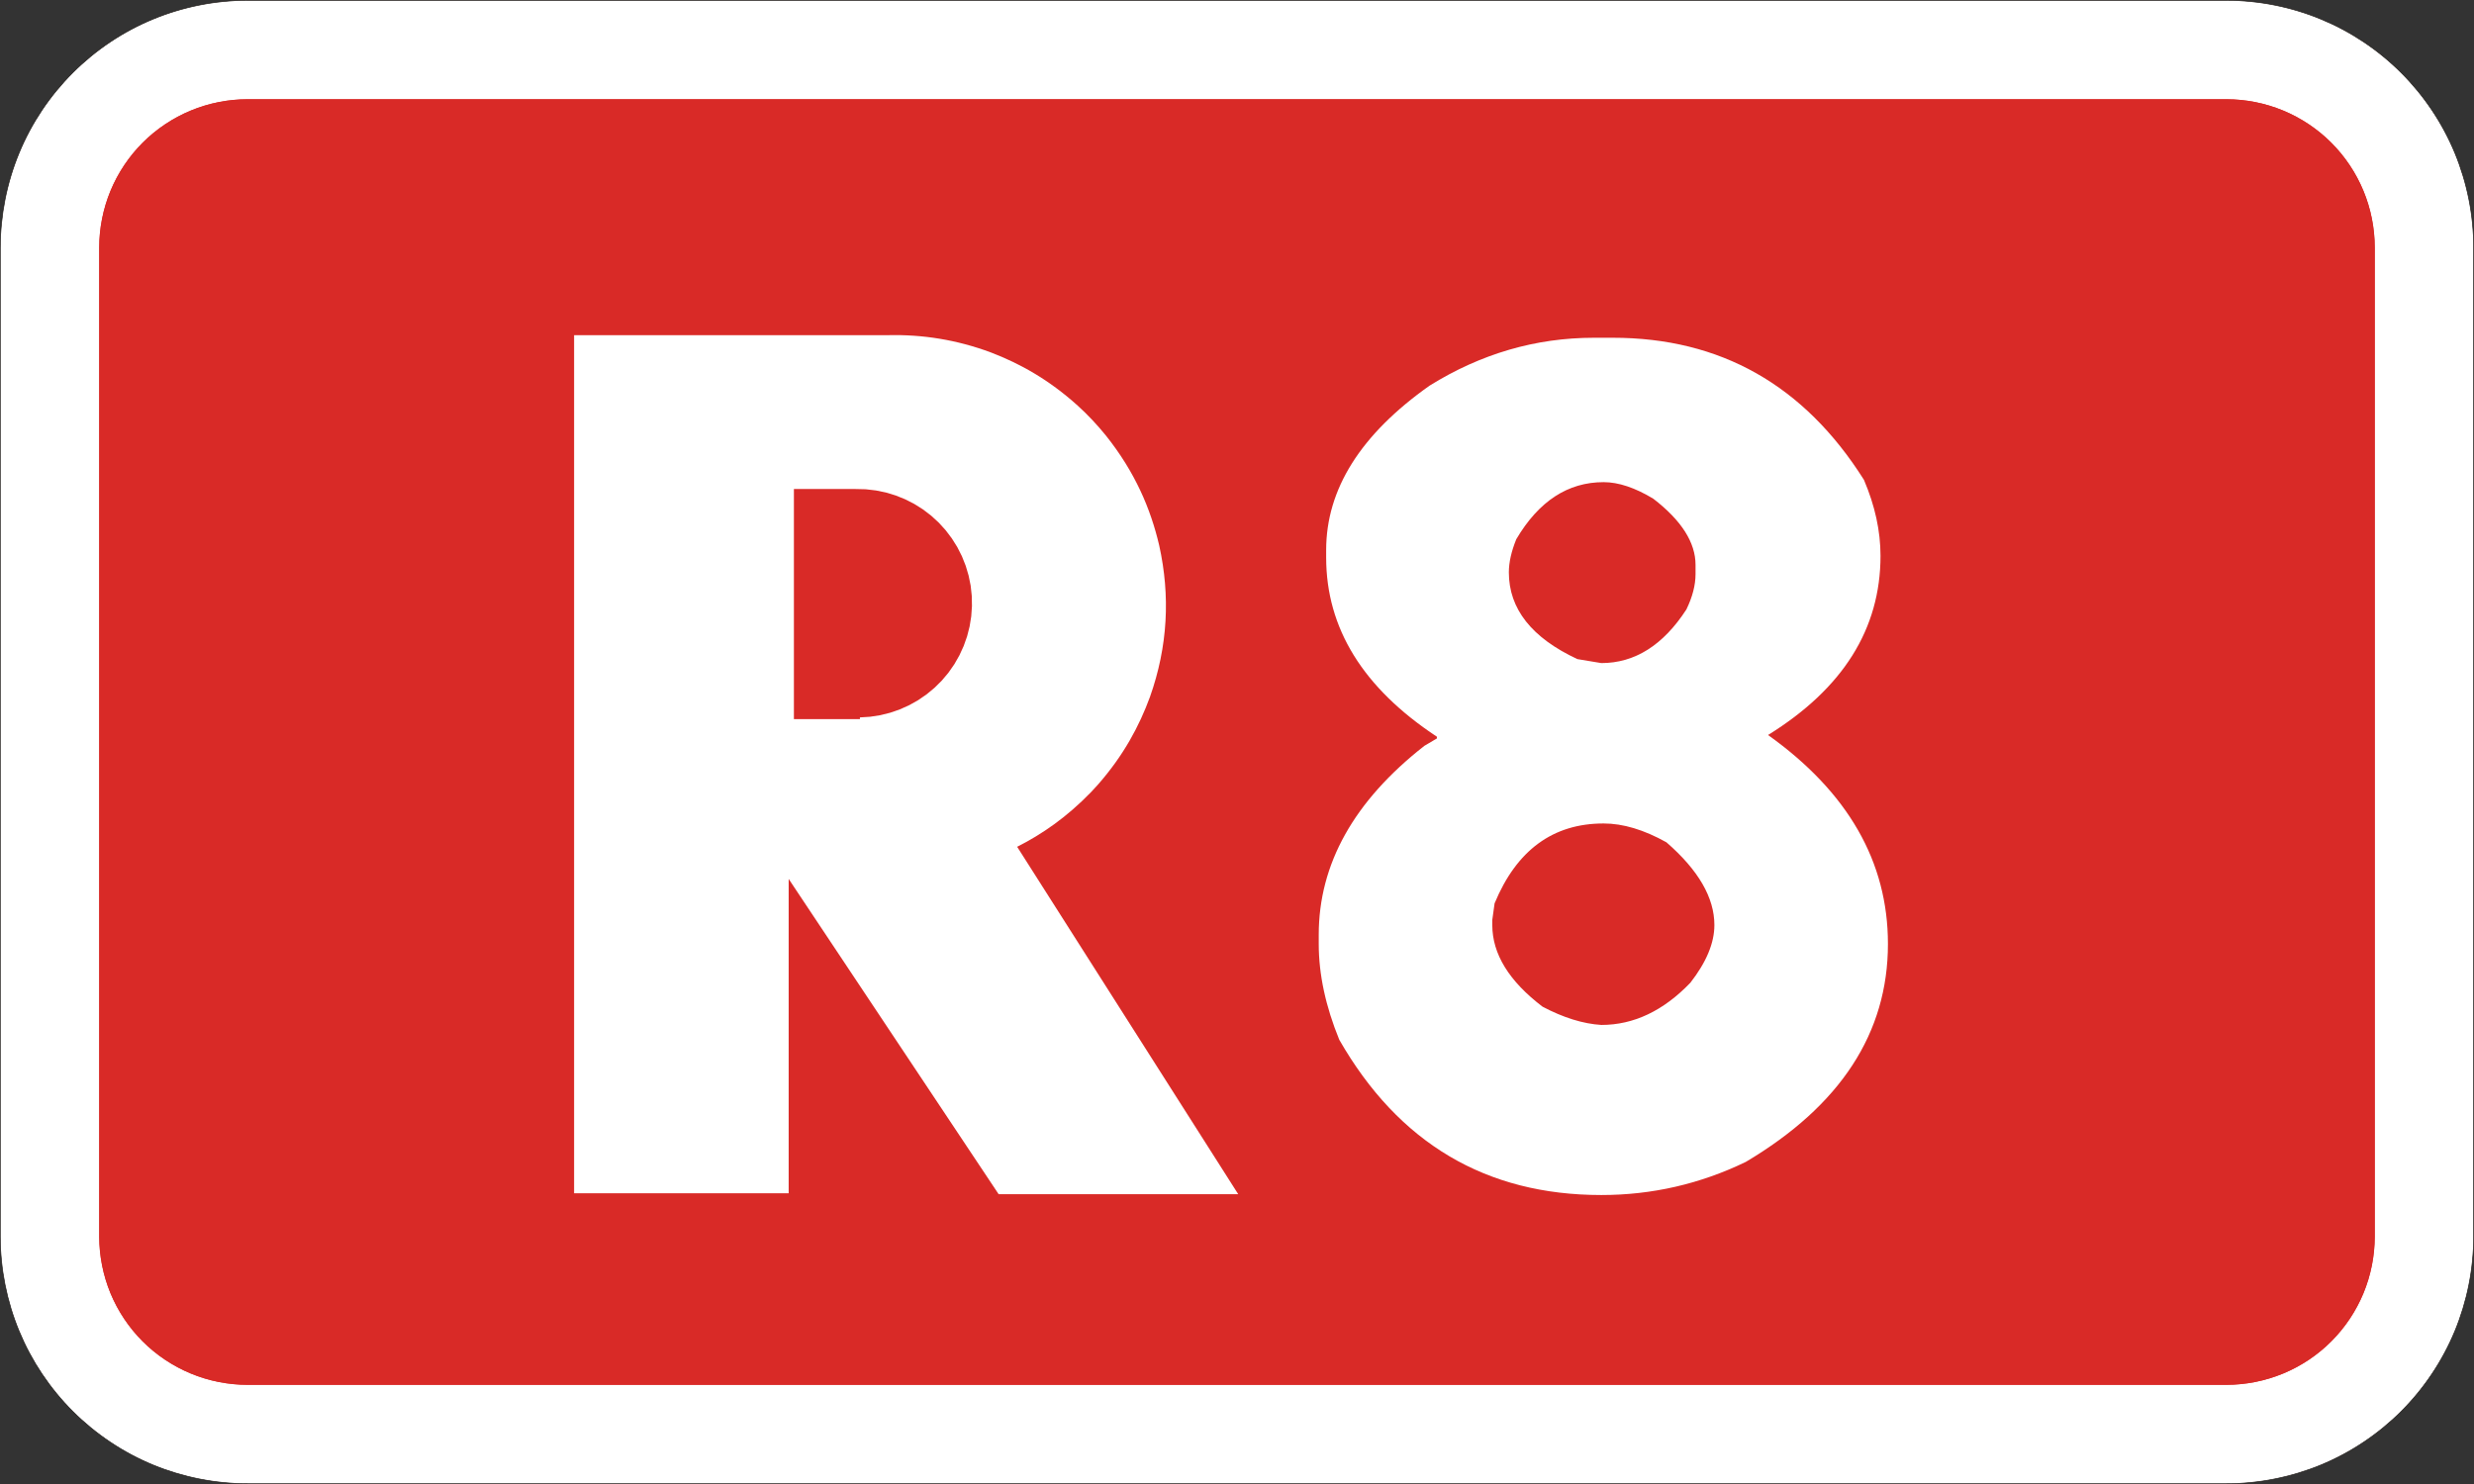 <?xml version="1.0" encoding="UTF-8" standalone="no"?>
<!-- Generator: Adobe Illustrator 15.0.0, SVG Export Plug-In . SVG Version: 6.00 Build 0)  -->

<svg
   xmlns:dc="http://purl.org/dc/elements/1.1/"
   xmlns:cc="http://creativecommons.org/ns#"
   xmlns:rdf="http://www.w3.org/1999/02/22-rdf-syntax-ns#"
   xmlns:svg="http://www.w3.org/2000/svg"
   xmlns="http://www.w3.org/2000/svg"
   xmlns:sodipodi="http://sodipodi.sourceforge.net/DTD/sodipodi-0.dtd"
   xmlns:inkscape="http://www.inkscape.org/namespaces/inkscape"
   version="1.1"
   id="Vrstva_1"
   x="0px"
   y="0px"
   width="818.875"
   height="491.344"
   viewBox="0 0 818.875 491.344"
   enable-background="new 0 0 841.891 595.279"
   xml:space="preserve"
   inkscape:version="0.48.1 "
   sodipodi:docname="Rýchlostná_cesta_R8.svg"><rect x="0" y="0" width="818.875" height="491.344" fill="#333333" stroke="none"/><defs
   id="defs21" /><sodipodi:namedview
   pagecolor="#ffffff"
   bordercolor="#666666"
   borderopacity="1"
   objecttolerance="10"
   gridtolerance="10"
   guidetolerance="10"
   inkscape:pageopacity="0"
   inkscape:pageshadow="2"
   inkscape:window-width="640"
   inkscape:window-height="480"
   id="namedview19"
   showgrid="false"
   fit-margin-top="0"
   fit-margin-left="0"
   fit-margin-right="0"
   fit-margin-bottom="0"
   inkscape:zoom="0.47876711"
   inkscape:cx="404.85174"
   inkscape:cy="242.8605"
   inkscape:window-x="0"
   inkscape:window-y="0"
   inkscape:window-maximized="0"
   inkscape:current-layer="Vrstva_1" />
<path
   d="m 0.094,81.961 v 327.43 c 0,10.698 2.132,21.422 6.227,31.315 4.094,9.896 10.168,18.985 17.748,26.564 7.574,7.566 16.651,13.646 26.552,17.742 9.896,4.082 20.611,6.214 31.322,6.214 H 736.926 c 10.699,0 21.421,-2.132 31.316,-6.214 9.895,-4.096 18.983,-10.176 26.552,-17.742 7.579,-7.579 13.646,-16.669 17.753,-26.564 4.083,-9.895 6.215,-20.617 6.215,-31.315 v -327.43 c 0,-10.712 -2.132,-21.429 -6.215,-31.323 -4.106,-9.9 -10.174,-18.979 -17.753,-26.551 -7.567,-7.58 -16.657,-13.654 -26.552,-17.742 -9.896,-4.101 -20.617,-6.232 -31.316,-6.232 H 81.942 c -10.711,0 -21.427,2.132 -31.322,6.232 -9.9,4.088 -18.978,10.163 -26.552,17.742 -7.579,7.572 -13.653,16.65 -17.748,26.551 -4.094,9.895 -6.202,20.612 -6.226,31.323 z"
   id="path3"
   inkscape:connector-curvature="0"
   style="fill:#ffffff" />
<path
   stroke-miterlimit="10"
   d="m 0.094,81.961 v 327.43 c 0,10.698 2.132,21.422 6.227,31.315 4.094,9.896 10.168,18.985 17.748,26.564 7.574,7.566 16.651,13.646 26.552,17.742 9.896,4.082 20.611,6.214 31.322,6.214 H 736.926 c 10.699,0 21.421,-2.132 31.316,-6.214 9.895,-4.096 18.983,-10.176 26.552,-17.742 7.579,-7.579 13.646,-16.669 17.753,-26.564 4.083,-9.895 6.215,-20.617 6.215,-31.315 v -327.43 c 0,-10.712 -2.132,-21.429 -6.215,-31.323 -4.106,-9.9 -10.174,-18.979 -17.753,-26.551 -7.567,-7.58 -16.657,-13.654 -26.552,-17.742 -9.896,-4.101 -20.617,-6.232 -31.316,-6.232 H 81.942 c -10.711,0 -21.427,2.132 -31.322,6.232 -9.9,4.088 -18.978,10.163 -26.552,17.742 -7.579,7.572 -13.653,16.65 -17.748,26.551 -4.094,9.895 -6.202,20.612 -6.226,31.323 z"
   id="path5"
   inkscape:connector-curvature="0"
   style="fill:none;stroke:#1f1a17;stroke-width:0.216;stroke-linejoin:round;stroke-miterlimit:10" />
<g
   id="g7"
   transform="translate(-16.094,-49.156)">
	<path
   d="m 48.935,131.117 c 0,-6.429 1.286,-12.856 3.734,-18.79 2.456,-5.935 6.1,-11.382 10.646,-15.934 4.545,-4.539 9.991,-8.182 15.927,-10.638 5.938,-2.455 12.368,-3.74 18.795,-3.74 H 753.02 c 6.422,0 12.844,1.285 18.79,3.74 5.922,2.456 11.38,6.099 15.915,10.638 4.556,4.552 8.187,9.999 10.647,15.934 2.461,5.934 3.74,12.361 3.74,18.79 v 327.43 c 0,6.422 -1.279,12.844 -3.74,18.791 -2.462,5.933 -6.093,11.38 -10.647,15.926 -4.535,4.545 -9.993,8.188 -15.915,10.638 -5.946,2.461 -12.368,3.74 -18.79,3.74 H 98.036 c -6.427,0 -12.855,-1.279 -18.79,-3.74 -5.939,-2.462 -11.386,-6.093 -15.932,-10.638 -4.545,-4.546 -8.188,-9.993 -10.646,-15.926 -2.455,-5.947 -3.722,-12.369 -3.734,-18.791"
   id="path9"
   inkscape:connector-curvature="0"
   style="fill:#d92a27" />
	<path
   d="m 48.935,131.117 c 0,-6.429 1.286,-12.856 3.734,-18.79 2.456,-5.935 6.1,-11.382 10.646,-15.934 4.545,-4.539 9.991,-8.182 15.927,-10.638 5.938,-2.455 12.368,-3.74 18.795,-3.74 H 753.02 c 6.422,0 12.844,1.285 18.79,3.74 5.922,2.456 11.38,6.099 15.915,10.638 4.556,4.552 8.187,9.999 10.647,15.934 2.461,5.934 3.74,12.361 3.74,18.79 v 327.43 c 0,6.422 -1.279,12.844 -3.74,18.791 -2.462,5.933 -6.093,11.38 -10.647,15.926 -4.535,4.545 -9.993,8.188 -15.915,10.638 -5.946,2.461 -12.368,3.74 -18.79,3.74 H 98.036 c -6.427,0 -12.855,-1.279 -18.79,-3.74 -5.939,-2.462 -11.386,-6.093 -15.932,-10.638 -4.545,-4.546 -8.188,-9.993 -10.646,-15.926 -2.455,-5.947 -3.722,-12.369 -3.734,-18.791"
   id="path11"
   inkscape:connector-curvature="0"
   style="fill:#d92a27" />
</g>
<g
   enable-background="new    "
   id="g13"
   transform="translate(-16.094,-49.156)">
	<path
   d="m 543.668,160.981 h 6.235 c 35.649,0 63.365,15.685 83.145,47.052 3.652,8.569 5.479,16.945 5.479,25.133 0,24.188 -12.409,43.967 -37.226,59.335 26.455,18.896 39.683,41.95 39.683,69.161 0,29.479 -15.684,53.542 -47.053,72.185 -15.117,7.308 -31.055,10.96 -47.808,10.96 -38.171,0 -67.083,-17.131 -86.735,-51.398 -4.535,-11.084 -6.803,-21.666 -6.803,-31.746 v -3.023 c 0,-23.432 11.651,-44.279 34.959,-62.547 l 4.157,-2.457 V 293.07 C 467.26,276.945 455.042,257.166 455.042,233.734 v -2.456 c 0,-20.154 11.4,-38.295 34.203,-54.422 17.007,-10.584 35.147,-15.875 54.423,-15.875 z m -33.637,192.744 v 1.7 c 0,9.576 5.543,18.584 16.629,27.022 6.928,3.655 13.417,5.669 19.464,6.047 10.706,0 20.532,-4.659 29.479,-13.983 5.291,-6.803 7.937,-13.162 7.937,-19.086 0,-9.07 -5.291,-18.202 -15.873,-27.399 -7.435,-4.157 -14.361,-6.235 -20.786,-6.235 -16.756,0 -28.788,8.819 -36.093,26.455 l -0.757,5.479 z m 5.48,-115.079 c 0,12.094 7.559,21.668 22.676,28.723 l 7.937,1.322 c 11.084,0 20.47,-5.92 28.155,-17.763 2.014,-4.157 3.023,-8.061 3.023,-11.716 v -3.023 c 0,-7.432 -4.662,-14.739 -13.982,-21.92 -6.047,-3.652 -11.527,-5.48 -16.44,-5.48 -11.843,0 -21.479,6.302 -28.911,18.896 -1.639,4.034 -2.458,7.685 -2.458,10.961 z"
   id="path15"
   inkscape:connector-curvature="0"
   style="fill:#ffffff" />
</g>
<path
   clip-rule="evenodd"
   d="m 284.622,237.521 3.39,-0.218 3.357,-0.517 3.293,-0.82 3.204,-1.113 3.096,-1.394 2.961,-1.663 2.794,-1.925 2.616,-2.167 2.411,-2.392 2.181,-2.596 1.944,-2.789 1.682,-2.949 1.413,-3.082 1.133,-3.204 0.838,-3.289 0.537,-3.35 0.237,-3.391 -0.064,-3.389 -0.364,-3.376 -0.678,-3.326 -0.965,-3.256 -1.253,-3.152 -1.534,-3.032 -1.804,-2.878 -2.046,-2.706 -2.283,-2.513 -2.5,-2.296 -2.699,-2.064 -2.871,-1.811 -3.019,-1.547 -3.153,-1.272 -3.242,-0.986 -3.326,-0.683 -3.376,-0.391 -3.338,-0.077 h -20.42 v 76.186 h 21.853 m -23.584,52.905 69.491,104.369 h 79.301 l -73.169,-115.012 c 8.154,-4.125 16.301,-9.676 24.449,-18.092 l 2.302,-2.5 c 8.487,-9.676 13.66,-19.352 17.21,-29.028 5.928,-16.724 6.759,-33.447 3.057,-50.164 -2.833,-12.112 -7.968,-24.231 -17.625,-36.35 l -2.181,-2.597 -2.283,-2.52 -2.373,-2.431 -2.469,-2.334 c -9.587,-8.666 -19.179,-13.967 -28.772,-17.65 -11.332,-4.222 -22.671,-5.986 -34.01,-5.718 h -103.947 v 284.108 h 71.019 v -104.081 z"
   id="path17"
   inkscape:connector-curvature="0"
   style="fill:#ffffff;fill-rule:evenodd" />
</svg>